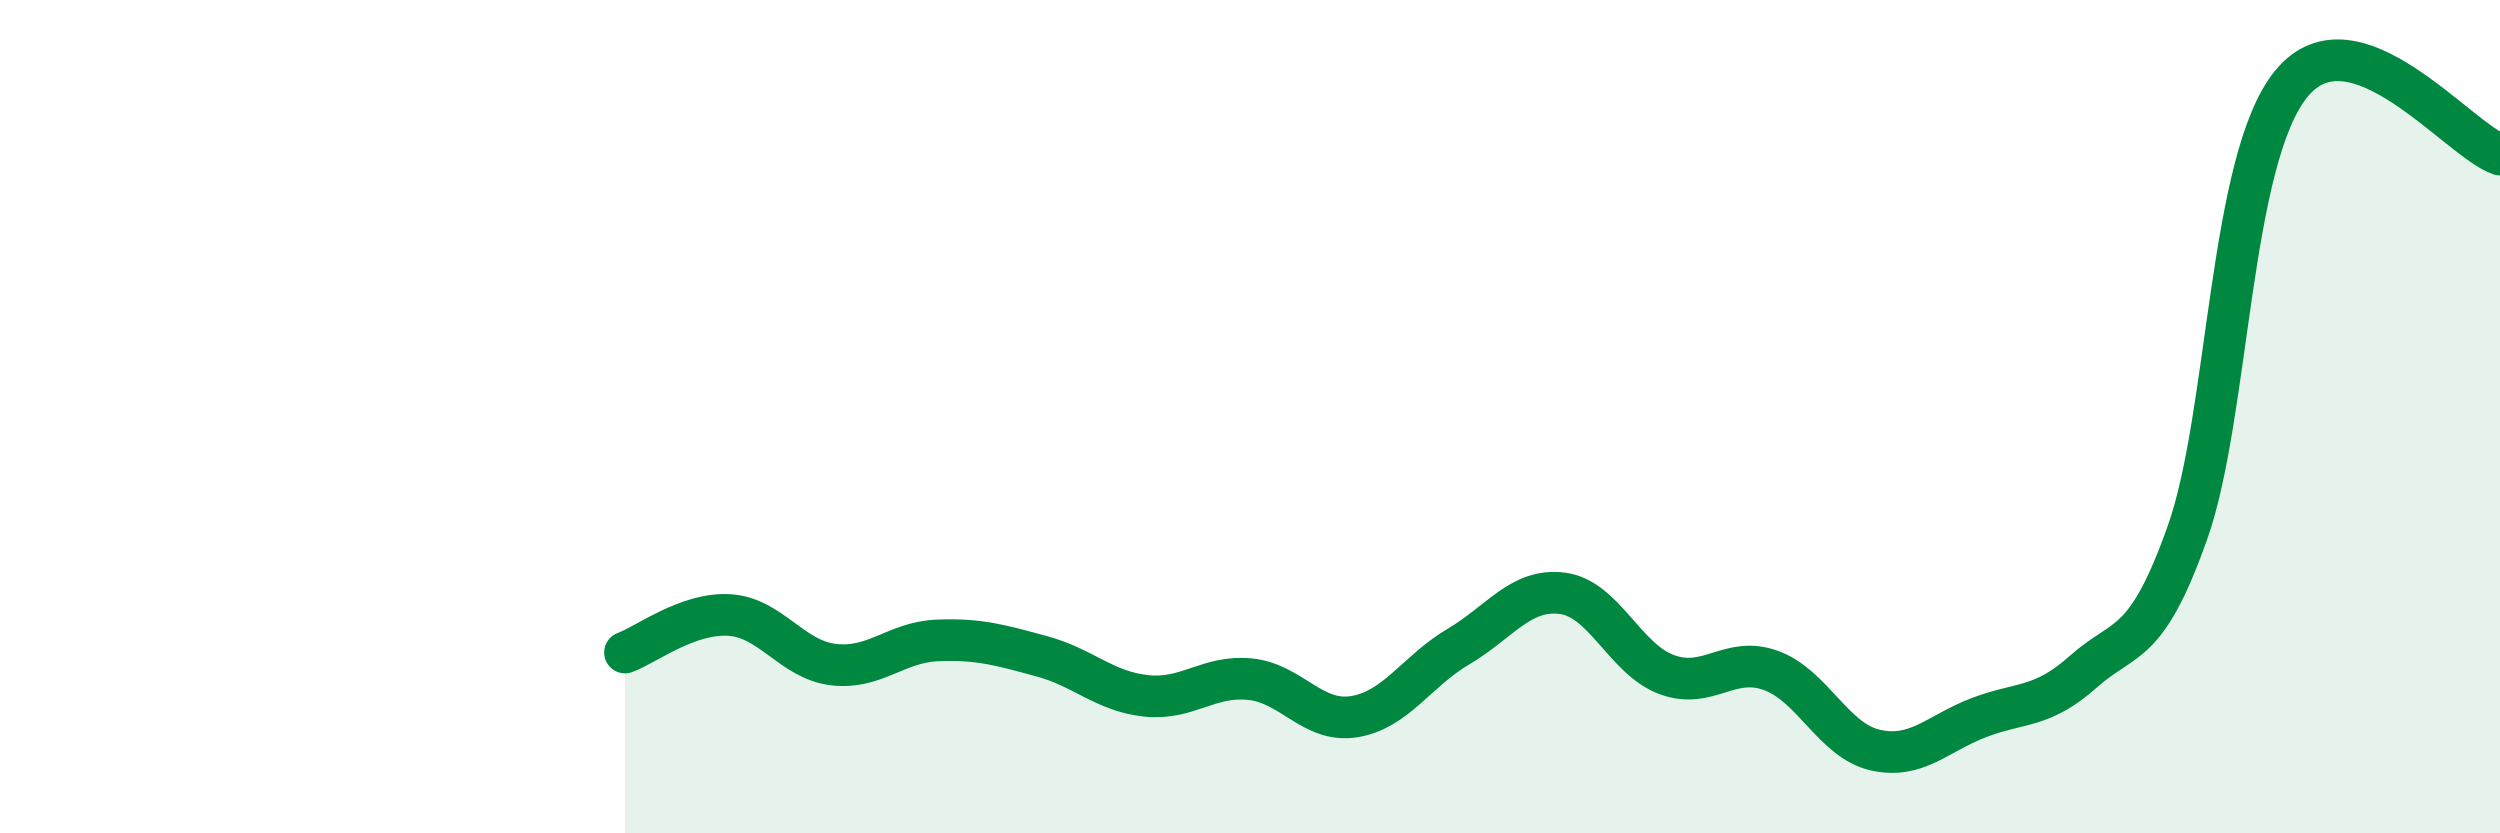 
    <svg width="60" height="20" viewBox="0 0 60 20" xmlns="http://www.w3.org/2000/svg">
      <path
        d="M 15,15.66 C 15.5,15.48 16.5,14.7 17.5,14.76 C 18.5,14.82 19,15.83 20,15.95 C 21,16.07 21.5,15.41 22.5,15.37 C 23.5,15.33 24,15.48 25,15.75 C 26,16.02 26.5,16.59 27.5,16.7 C 28.5,16.81 29,16.2 30,16.3 C 31,16.4 31.5,17.36 32.5,17.2 C 33.5,17.04 34,16.11 35,15.52 C 36,14.93 36.5,14.11 37.5,14.24 C 38.5,14.37 39,15.82 40,16.19 C 41,16.56 41.5,15.73 42.5,16.09 C 43.5,16.45 44,17.77 45,18 C 46,18.23 46.5,17.6 47.5,17.22 C 48.5,16.84 49,17.01 50,16.12 C 51,15.23 51.5,15.6 52.5,12.78 C 53.5,9.96 53.5,3.81 55,2 C 56.5,0.19 59,3.37 60,3.71L60 20L15 20Z"
        fill="#008740"
        opacity="0.1"
        stroke-linecap="round"
        stroke-linejoin="round"
      />
      <path
        d="M 15,15.66 C 15.5,15.48 16.5,14.7 17.5,14.76 C 18.5,14.82 19,15.83 20,15.95 C 21,16.07 21.5,15.41 22.5,15.37 C 23.5,15.33 24,15.48 25,15.75 C 26,16.02 26.5,16.59 27.5,16.7 C 28.5,16.81 29,16.2 30,16.3 C 31,16.4 31.5,17.36 32.5,17.2 C 33.5,17.04 34,16.11 35,15.52 C 36,14.93 36.5,14.11 37.5,14.24 C 38.5,14.37 39,15.82 40,16.19 C 41,16.56 41.5,15.73 42.5,16.09 C 43.5,16.45 44,17.77 45,18 C 46,18.23 46.5,17.6 47.5,17.22 C 48.5,16.84 49,17.01 50,16.12 C 51,15.23 51.5,15.6 52.5,12.78 C 53.5,9.96 53.5,3.81 55,2 C 56.5,0.19 59,3.37 60,3.71"
        stroke="#008740"
        stroke-width="1"
        fill="none"
        stroke-linecap="round"
        stroke-linejoin="round"
      />
    </svg>
  